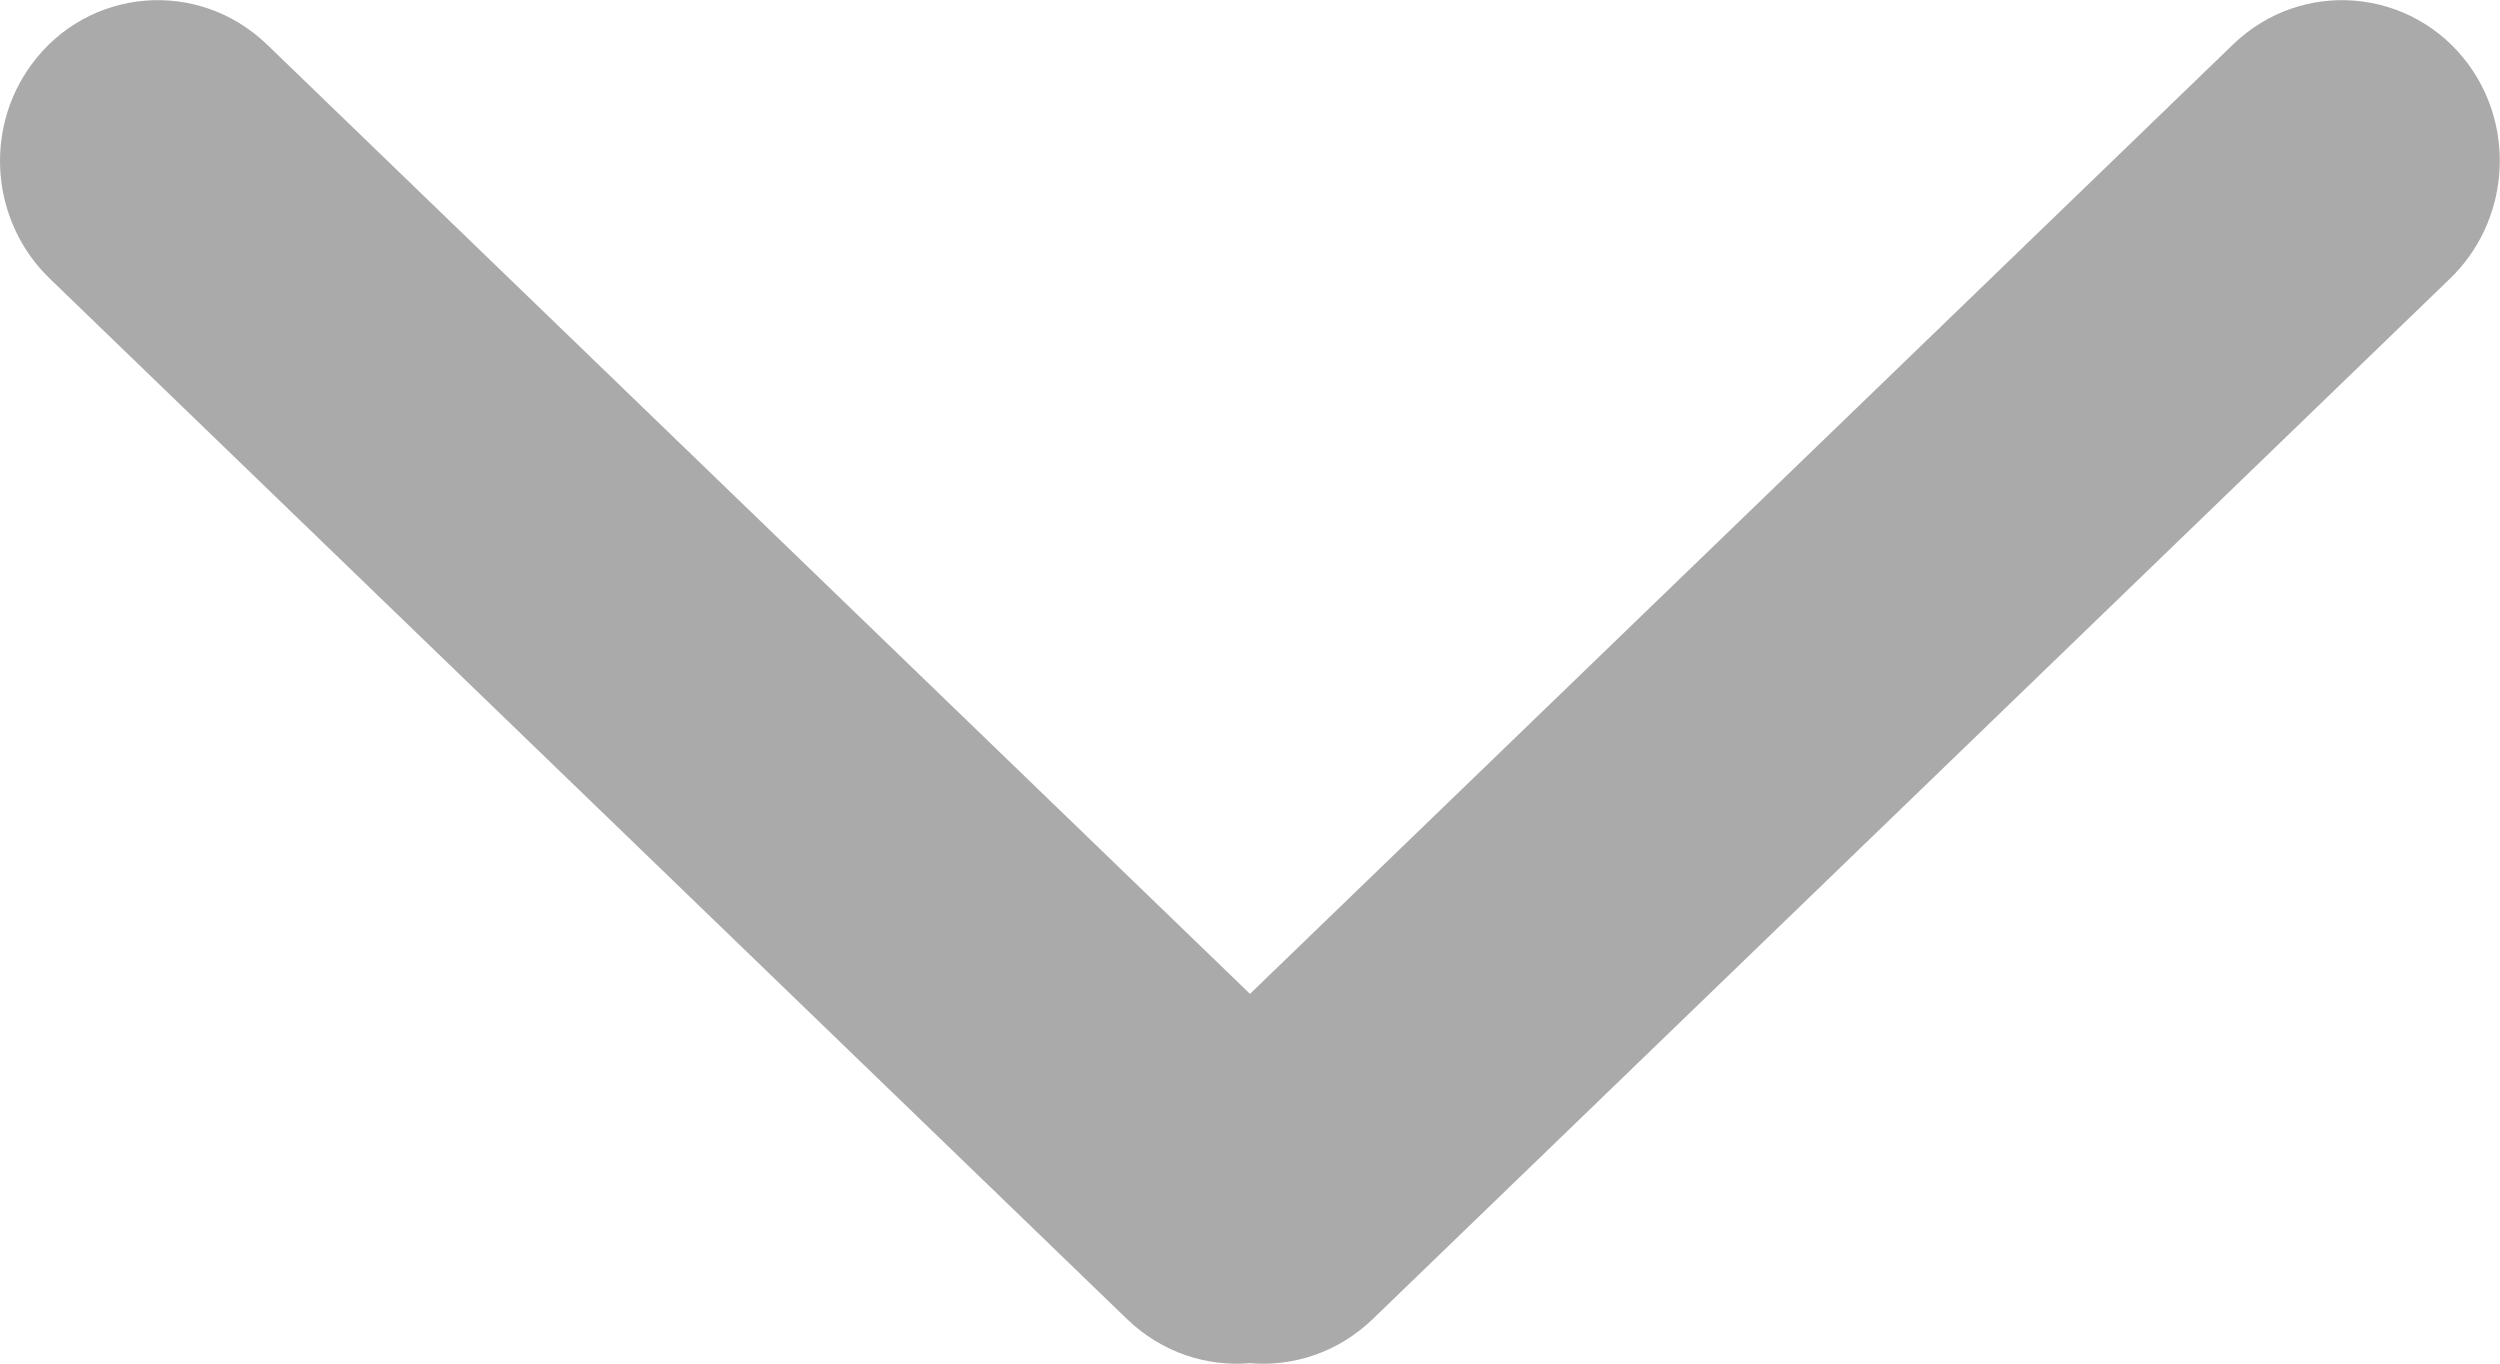 <svg width="11" height="6" viewBox="0 0 11 6" fill="none" xmlns="http://www.w3.org/2000/svg">
<path fill-rule="evenodd" clip-rule="evenodd" d="M1.175 0.196C0.871 -0.097 0.385 -0.055 0.137 0.286C-0.073 0.574 -0.038 0.977 0.218 1.225L4.96 5.805C5.112 5.951 5.309 6.014 5.5 5.998C5.69 6.014 5.887 5.951 6.039 5.805L10.781 1.225C11.037 0.977 11.072 0.574 10.863 0.286C10.614 -0.055 10.128 -0.097 9.825 0.196L5.5 4.373L1.175 0.196Z" fill="#AAAAAA"/>
</svg>
